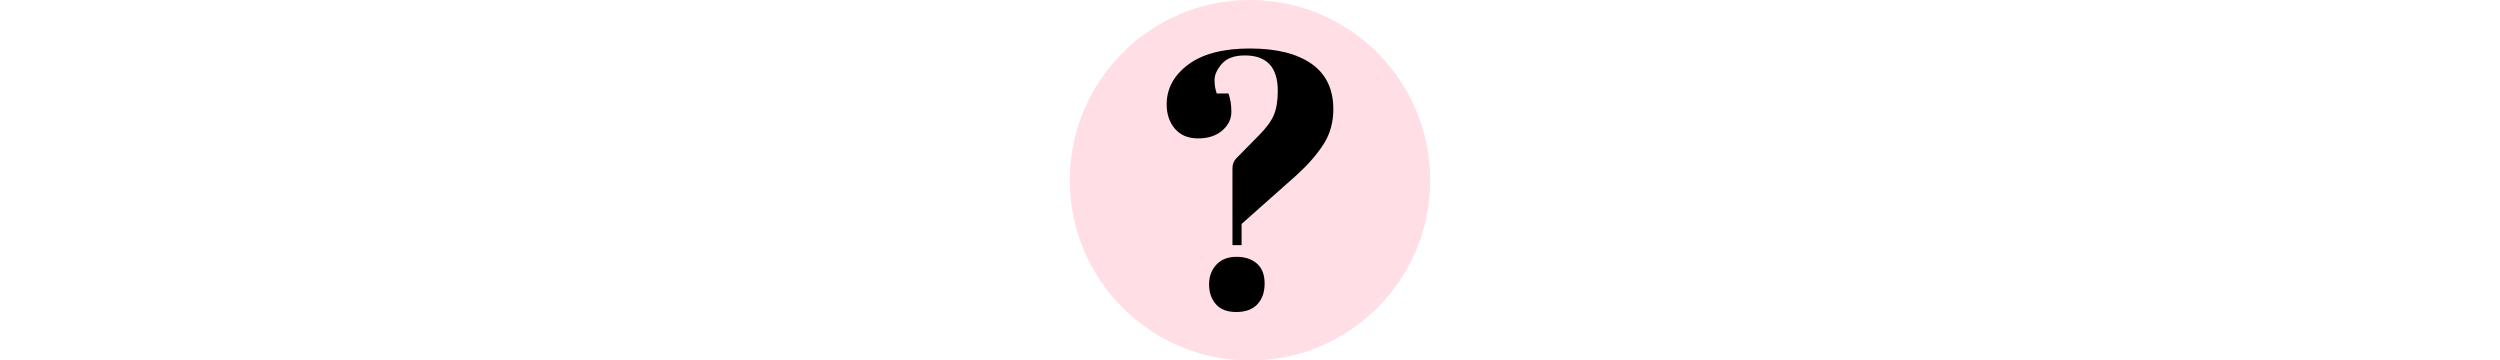 <?xml version="1.0" encoding="UTF-8" standalone="no"?>
<!-- Generator: Gravit.io -->
<svg xmlns="http://www.w3.org/2000/svg" xmlns:xlink="http://www.w3.org/1999/xlink" style="isolation:isolate" viewBox="0 0 600 86.52" width="600pt" height="86.52pt"><defs><clipPath id="_clipPath_Xt25PZ7RPUMxB06KqMoVepK3fkqC8xzM"><rect width="600" height="86.52"/></clipPath></defs><g clip-path="url(#_clipPath_Xt25PZ7RPUMxB06KqMoVepK3fkqC8xzM)"><clipPath id="_clipPath_ziAi29z3dNO3aNENHsbRFDRYjSkRR994"><rect x="0" y="0" width="600" height="86.52" transform="matrix(1,0,0,1,0,0)" fill="rgb(255,255,255)"/></clipPath><g clip-path="url(#_clipPath_ziAi29z3dNO3aNENHsbRFDRYjSkRR994)"><ellipse vector-effect="non-scaling-stroke" cx="300" cy="43.26" rx="43.25" ry="43.26" fill="rgb(255,223,229)"/><path d=" M 280 25.059 L 280 25.059 Q 280 19.357 285.176 15.497 L 285.176 15.497 L 285.176 15.497 Q 290.351 11.638 299.956 11.638 L 299.956 11.638 L 299.956 11.638 Q 309.561 11.638 314.78 15.322 L 314.78 15.322 L 314.78 15.322 Q 320 19.006 320 26.199 L 320 26.199 L 320 26.199 Q 320 30.936 317.675 34.576 L 317.675 34.576 L 317.675 34.576 Q 315.351 38.216 311.228 41.988 L 311.228 41.988 L 297.983 53.743 L 297.983 58.83 L 295.789 58.83 L 295.789 40.409 L 295.789 40.409 Q 295.789 38.918 296.754 37.953 L 296.754 37.953 L 302.193 32.426 L 302.193 32.426 Q 304.737 29.883 305.702 27.646 L 305.702 27.646 L 305.702 27.646 Q 306.667 25.41 306.667 21.813 L 306.667 21.813 L 306.667 21.813 Q 306.667 13.304 298.772 13.304 L 298.772 13.304 L 298.772 13.304 Q 295 13.304 293.246 15.322 L 293.246 15.322 L 293.246 15.322 Q 291.492 17.339 291.492 19.182 L 291.492 19.182 L 291.492 19.182 Q 291.492 21.023 292.018 22.427 L 292.018 22.427 L 294.825 22.427 L 294.825 22.427 Q 295.526 24.269 295.526 26.857 L 295.526 26.857 L 295.526 26.857 Q 295.526 29.444 293.333 31.33 L 293.333 31.33 L 293.333 31.33 Q 291.141 33.216 287.544 33.216 L 287.544 33.216 L 287.544 33.216 Q 283.948 33.216 281.974 30.892 L 281.974 30.892 L 281.974 30.892 Q 280 28.567 280 25.059 L 280 25.059 L 280 25.059 Z  M 296.711 74.882 L 296.711 74.882 L 296.711 74.882 Q 293.421 74.882 291.799 72.997 L 291.799 72.997 L 291.799 72.997 Q 290.175 71.11 290.175 68.26 L 290.175 68.26 L 290.175 68.26 Q 290.175 65.409 291.93 63.523 L 291.93 63.523 L 291.93 63.523 Q 293.684 61.637 296.754 61.637 L 296.754 61.637 L 296.754 61.637 Q 299.825 61.637 301.666 63.26 L 301.666 63.26 L 301.666 63.26 Q 303.509 64.882 303.509 68.04 L 303.509 68.04 L 303.509 68.04 Q 303.509 71.198 301.754 73.041 L 301.754 73.041 L 301.754 73.041 Q 300 74.882 296.711 74.882 Z " fill="rgb(0,0,0)"/></g></g></svg>